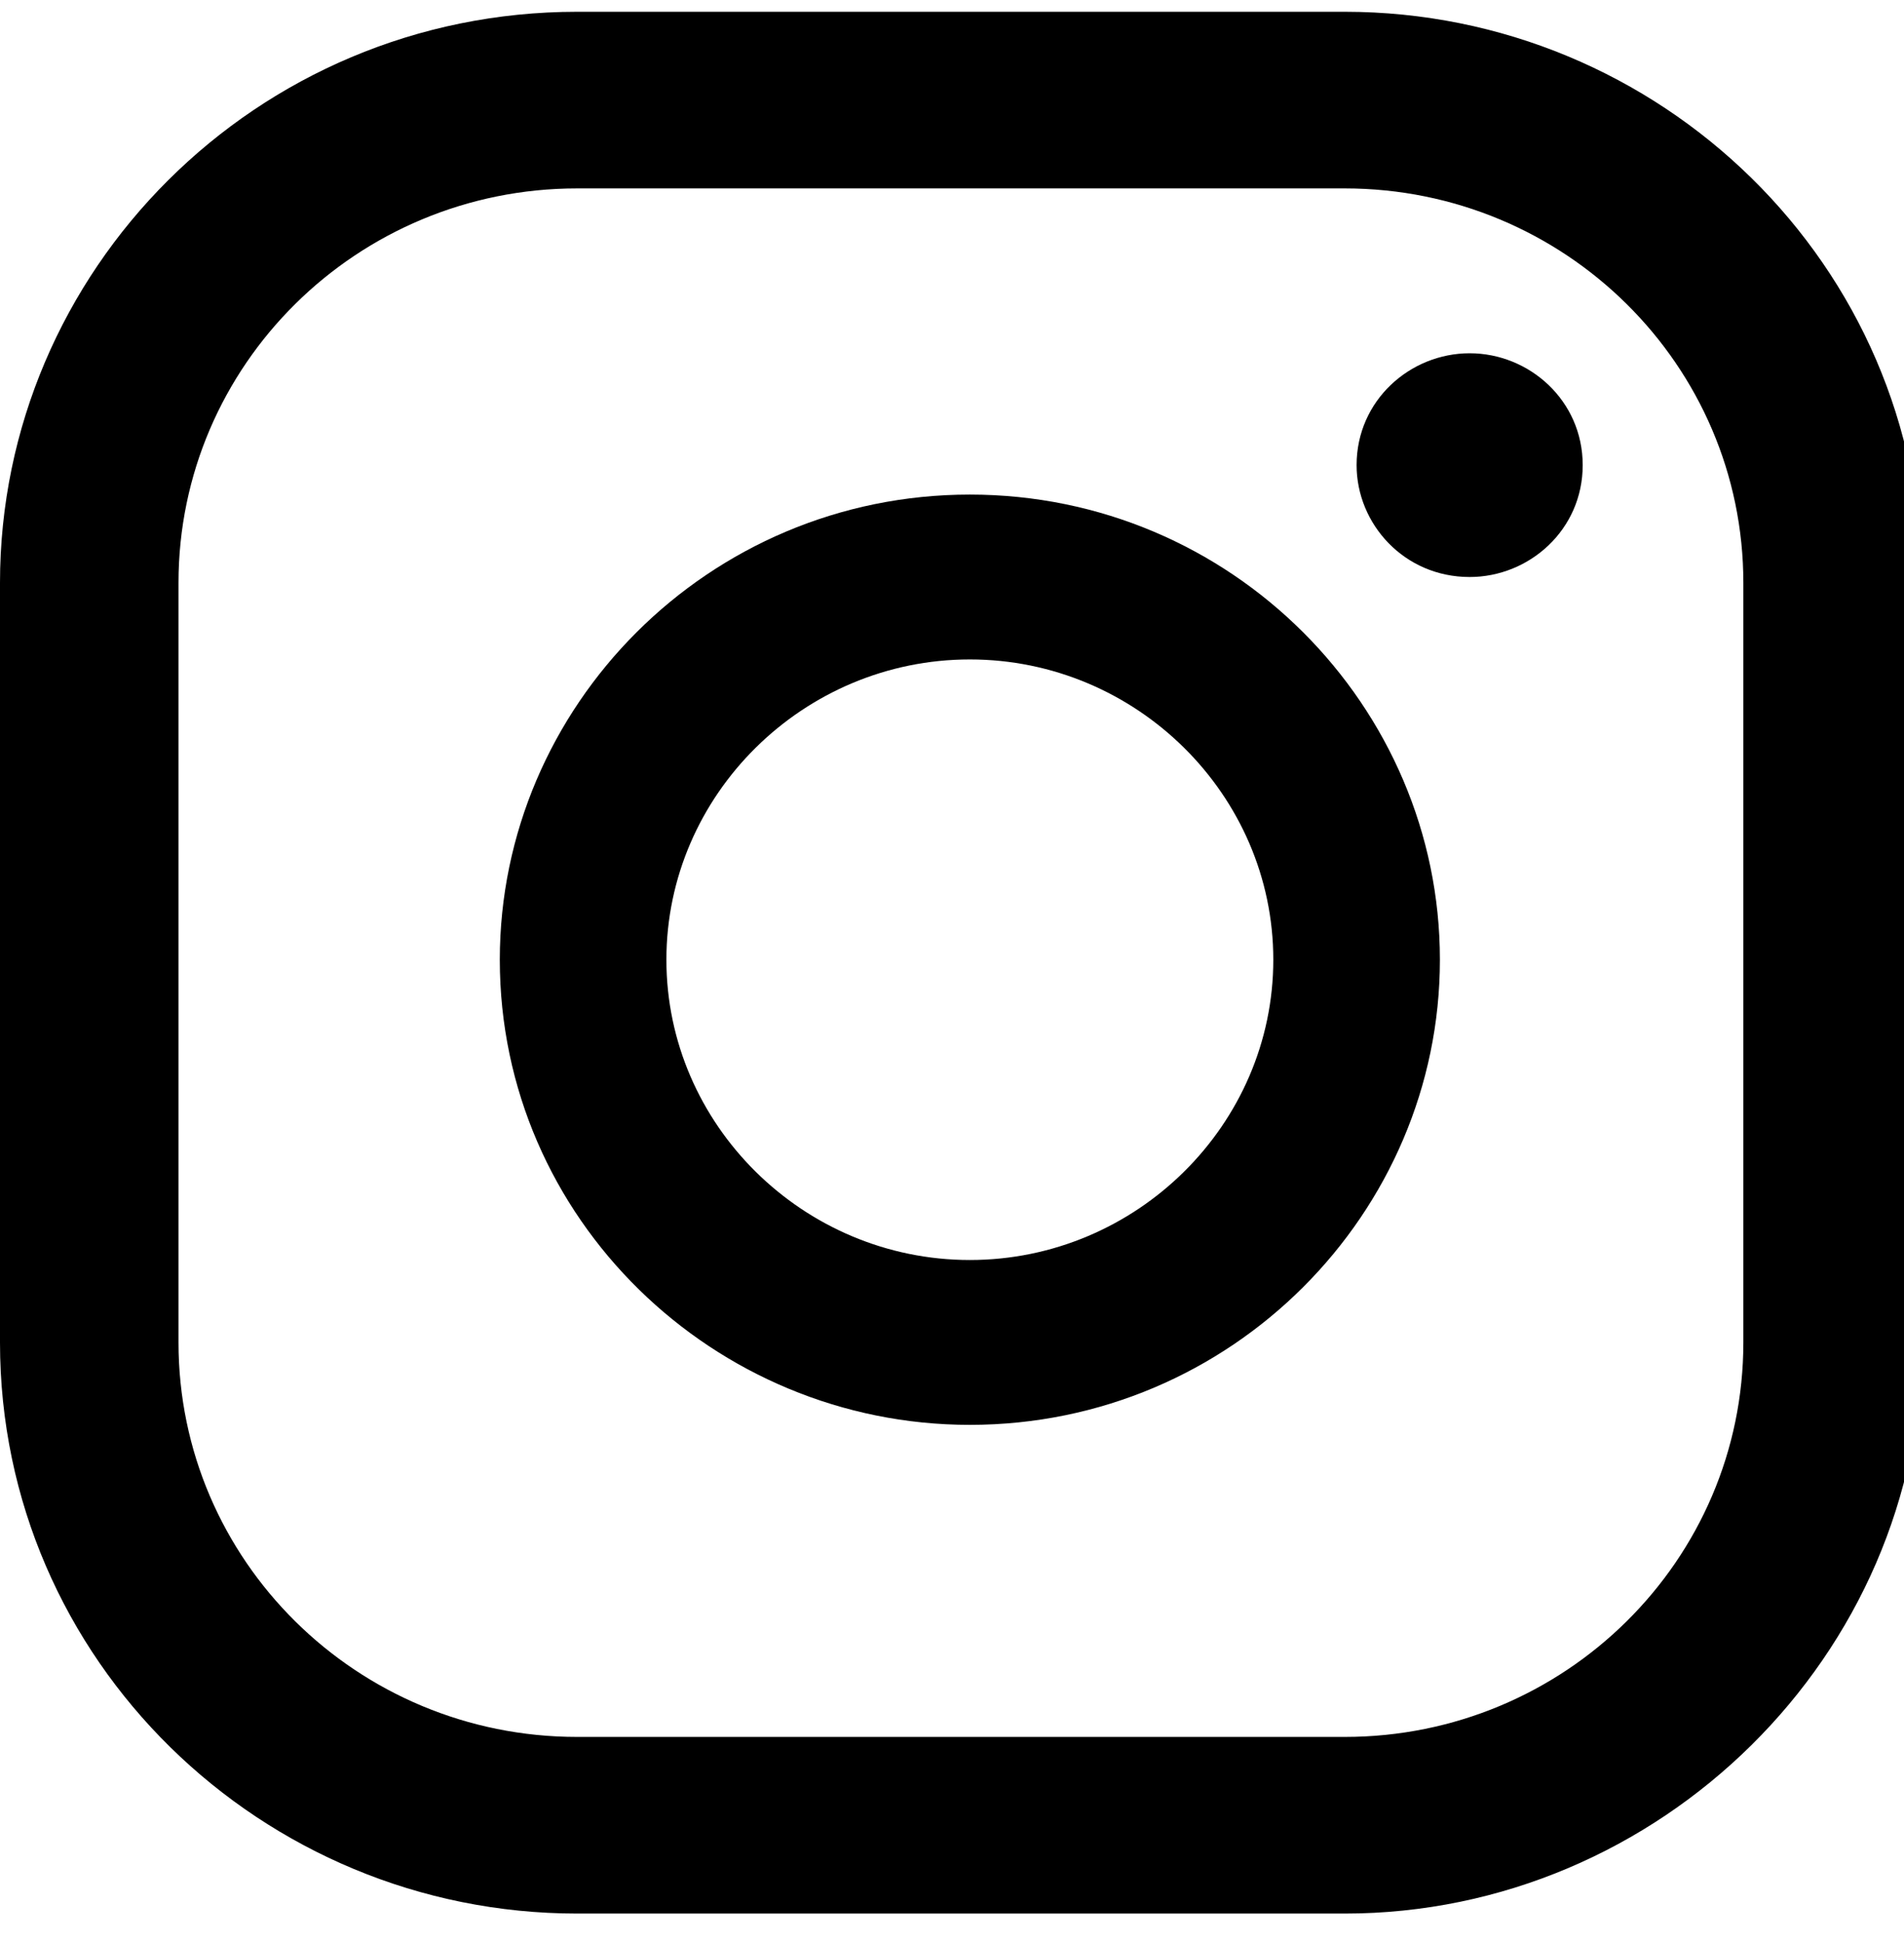 <?xml version="1.0" encoding="utf-8"?>
<!-- Generator: Adobe Illustrator 25.2.1, SVG Export Plug-In . SVG Version: 6.00 Build 0)  -->
<svg version="1.1" id="Capa_1" xmlns="http://www.w3.org/2000/svg" xmlns:xlink="http://www.w3.org/1999/xlink" x="0px" y="0px" viewBox="0 0 32 33" style="enable-background:new 0 0 32.3 32.9;" xml:space="preserve" width="300px" height="306px" preserveAspectRatio="none">
<g>
	<g>
		<path d="M24.7,6c-1,0-1.9,0.8-1.9,1.9c0,1,0.8,1.9,1.9,1.9c1,0,1.9-0.8,1.9-1.9C26.6,6.8,25.7,6,24.7,6z"/>
		<path d="M16.3,8.4c-4.4,0-7.9,3.6-7.9,7.9c0,4.4,3.6,7.9,7.9,7.9c4.4,0,7.9-3.6,7.9-7.9C24.2,12,20.7,8.4,16.3,8.4z M16.3,21.4
			c-2.8,0-5.1-2.3-5.1-5.1s2.3-5.1,5.1-5.1c2.8,0,5.1,2.3,5.1,5.1S19.1,21.4,16.3,21.4z"/>
		<path d="M22.6,32.5H9.7c-5.3,0-9.7-4.3-9.7-9.7V9.9c0-5.3,4.3-9.7,9.7-9.7h12.9c5.3,0,9.7,4.3,9.7,9.7v12.9
			C32.3,28.1,27.9,32.5,22.6,32.5z M9.7,3.2C6,3.2,3,6.2,3,9.9v12.9c0,3.7,3,6.7,6.7,6.7h12.9c3.7,0,6.7-3,6.7-6.7V9.9
			c0-3.7-3-6.7-6.7-6.7H9.7z"/>
	</g>
</g>
</svg>

